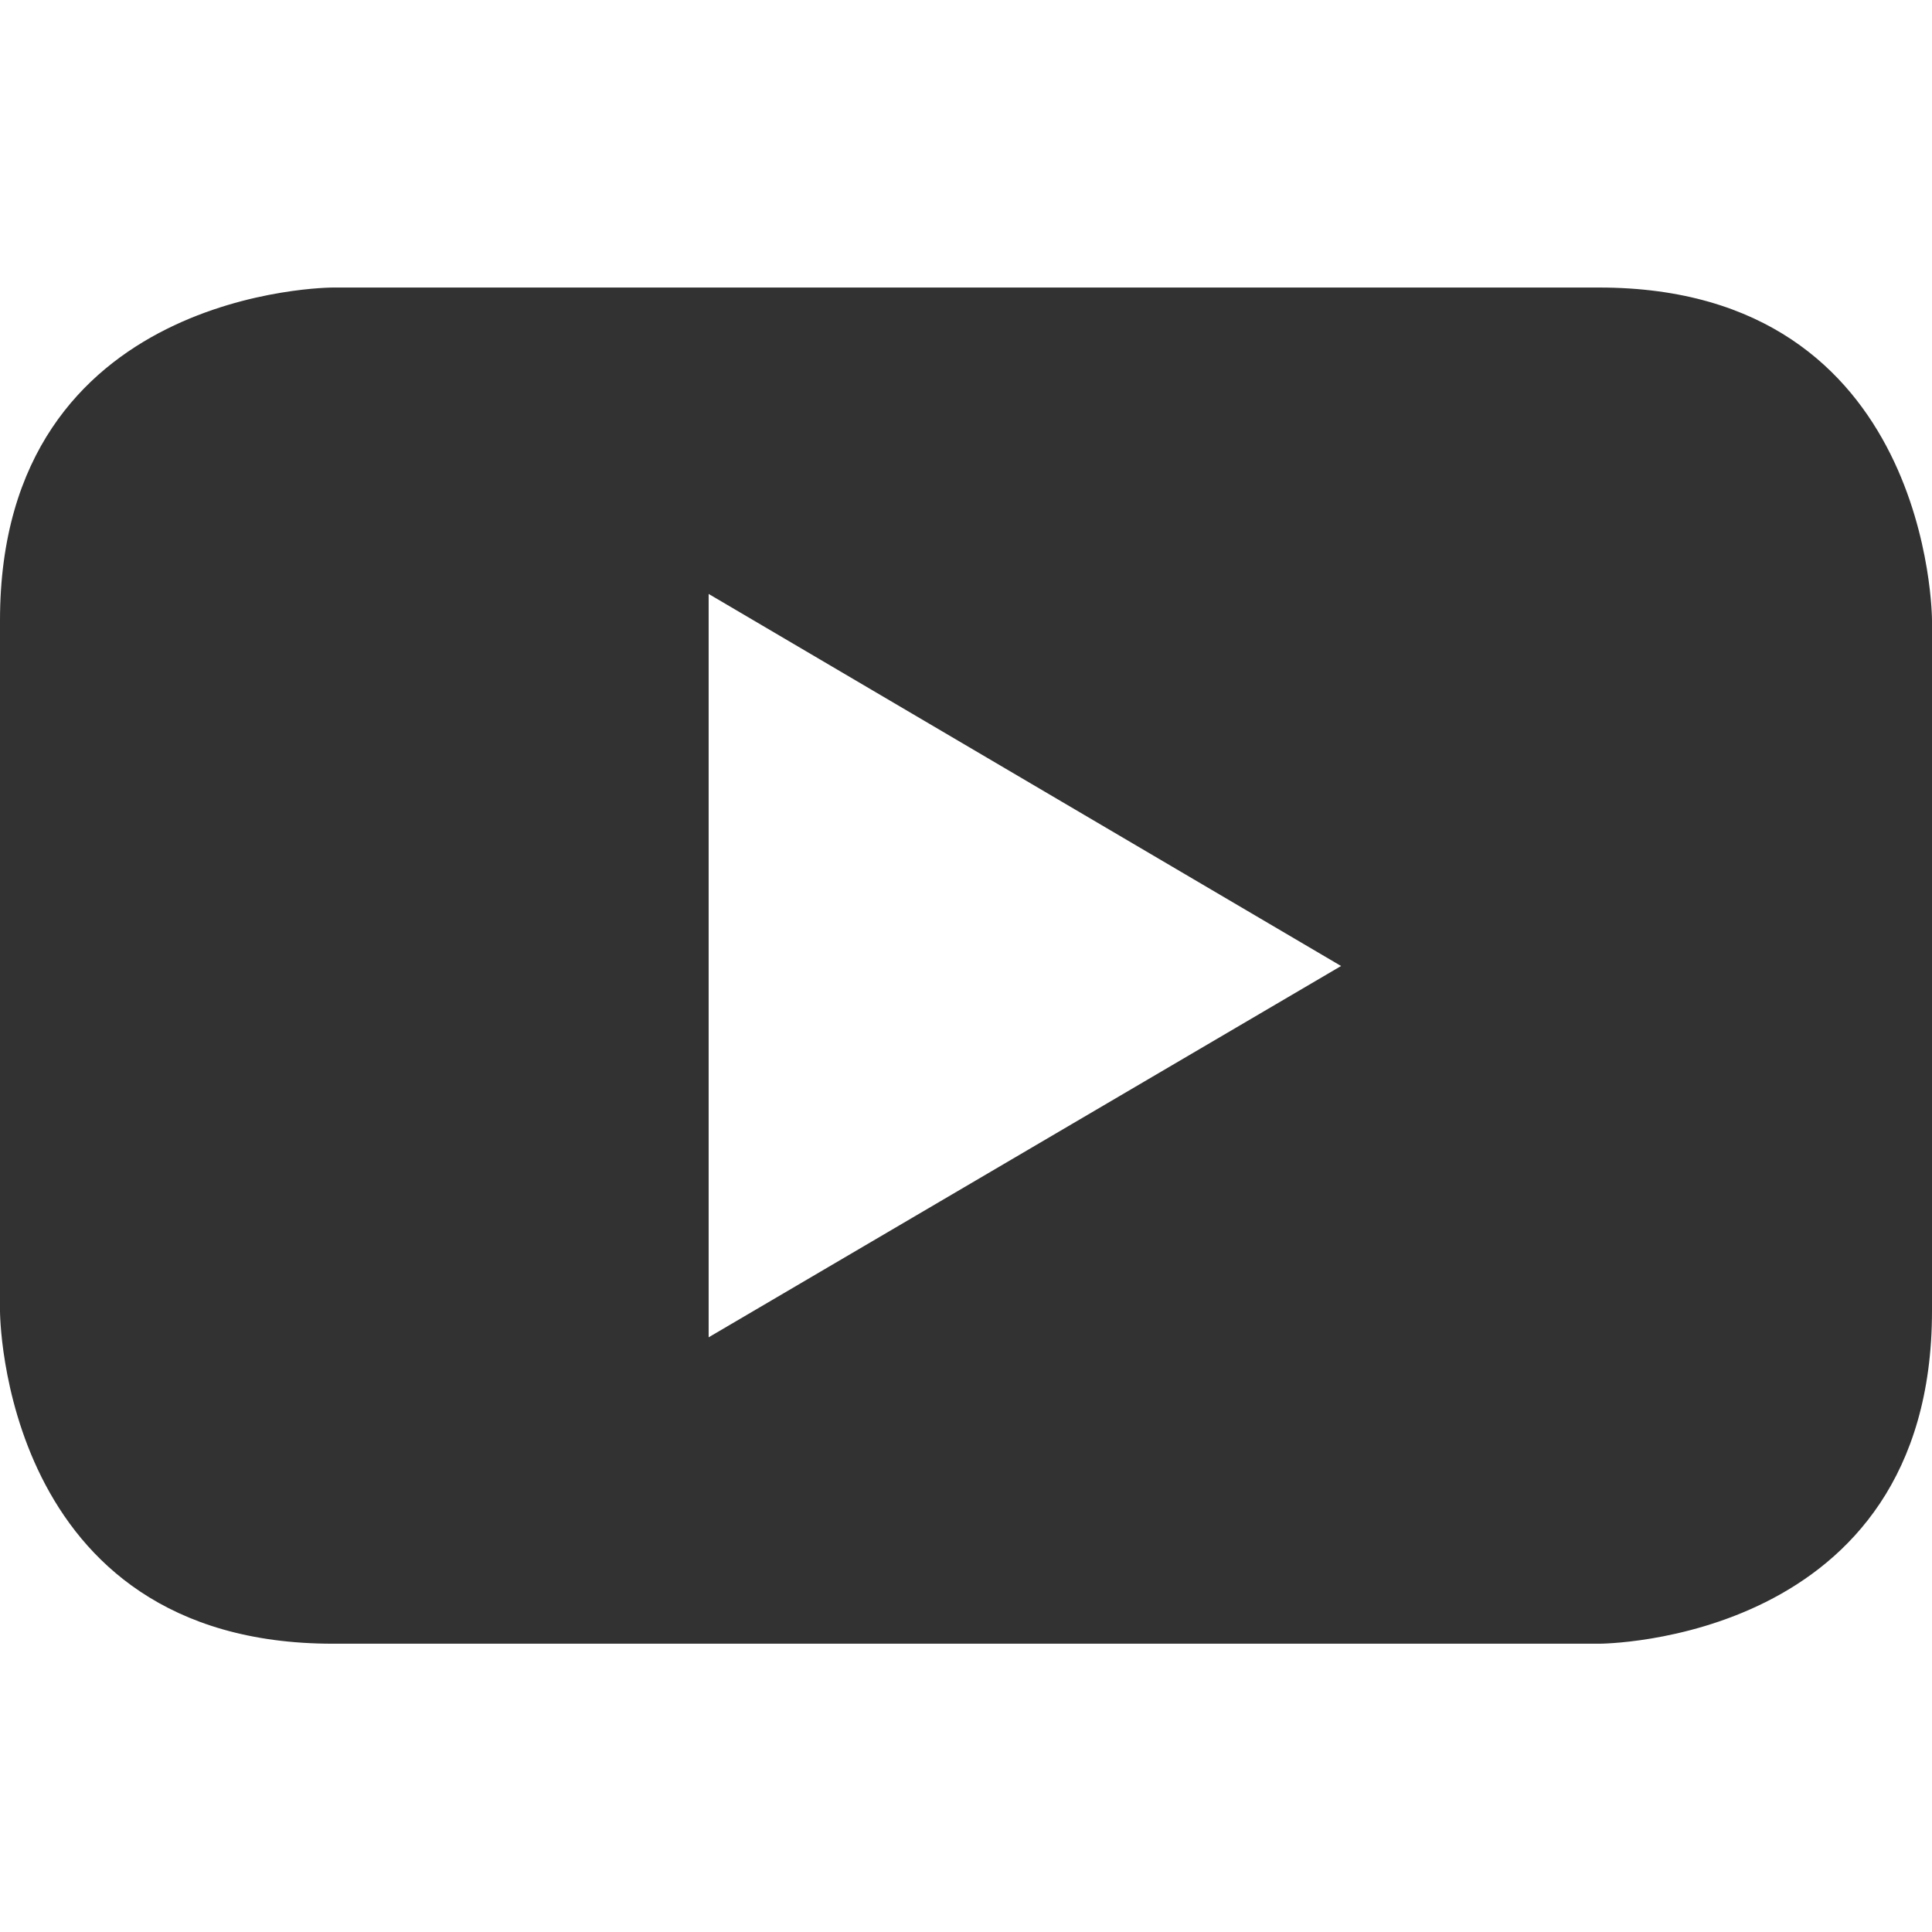 <?xml version="1.0" encoding="UTF-8"?>
<svg id="Layer_1" xmlns="http://www.w3.org/2000/svg" version="1.1" viewBox="0 0 800 800">
  <!-- Generator: Adobe Illustrator 29.8.2, SVG Export Plug-In . SVG Version: 2.1.1 Build 3)  -->
  <path d="M662.188,119.062H137.813S0,119.062,0,256.875v285.938s0,137.813,137.813,137.813h524.375s137.812,0,137.812-137.813v-285.938s0-137.813-137.813-137.813ZM293.437,553.75V245.937l261.875,154.062-261.875,153.75Z" fill="#323232"/>
</svg>